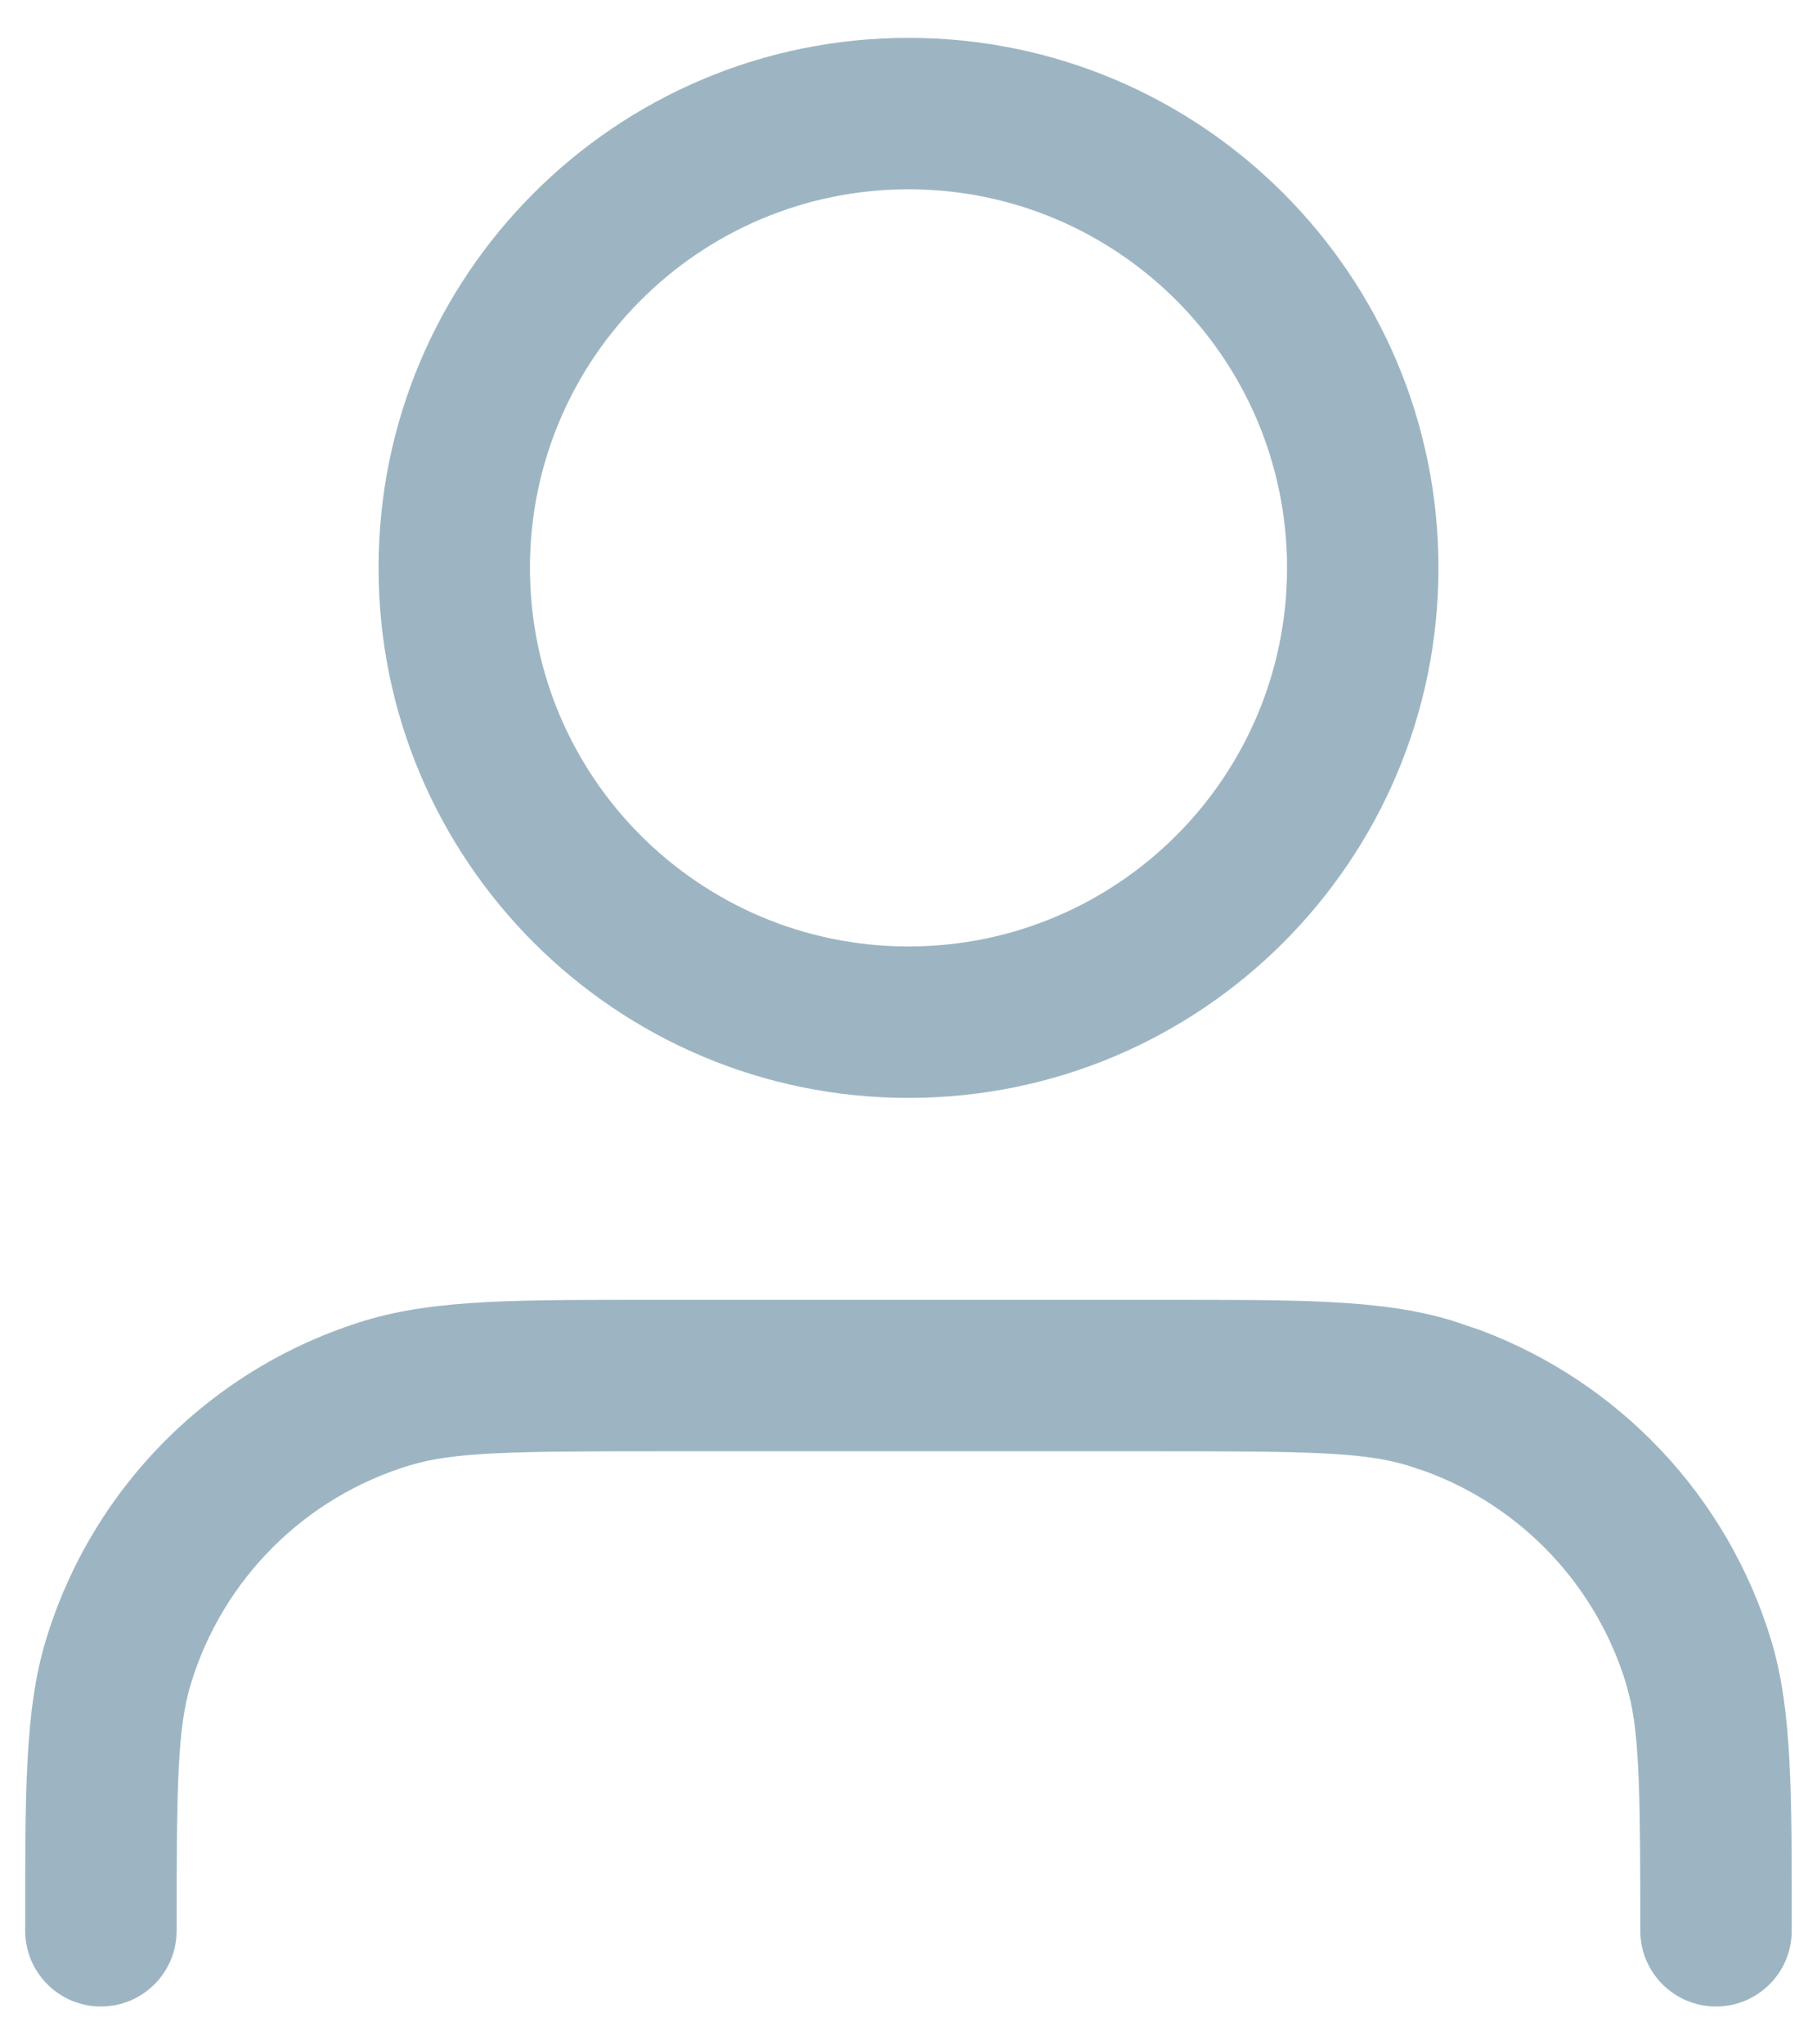 <svg width="24" height="27" viewBox="0 0 24 27" fill="none" xmlns="http://www.w3.org/2000/svg">
<path d="M21.666 25.5C21.666 23.808 21.658 23.026 21.538 22.469L21.48 22.242C21.086 20.944 20.109 19.91 18.847 19.439L18.591 19.354C18.012 19.178 17.267 19.167 15.333 19.167H8.666C6.733 19.167 5.988 19.178 5.409 19.354C4.024 19.774 2.94 20.857 2.52 22.242C2.344 22.822 2.333 23.567 2.333 25.5C2.333 26.052 1.886 26.5 1.333 26.5C0.781 26.5 0.333 26.052 0.333 25.5C0.333 23.712 0.322 22.596 0.606 21.661C1.22 19.637 2.804 18.053 4.828 17.439C5.763 17.156 6.879 17.167 8.666 17.167H15.333C17.121 17.167 18.237 17.156 19.172 17.439L19.546 17.565C21.39 18.253 22.818 19.764 23.394 21.661C23.677 22.596 23.666 23.712 23.666 25.5C23.666 26.052 23.219 26.5 22.666 26.5C22.114 26.5 21.666 26.052 21.666 25.5ZM17 7.5C17 4.739 14.762 2.5 12 2.5C9.239 2.5 7 4.739 7 7.5C7 10.261 9.239 12.5 12 12.5C14.762 12.5 17 10.261 17 7.5ZM19 7.5C19 11.366 15.866 14.5 12 14.5C8.134 14.5 5 11.366 5 7.5C5 3.634 8.134 0.5 12 0.5C15.866 0.5 19 3.634 19 7.5Z" fill="#9DB5C3"/>
</svg>
